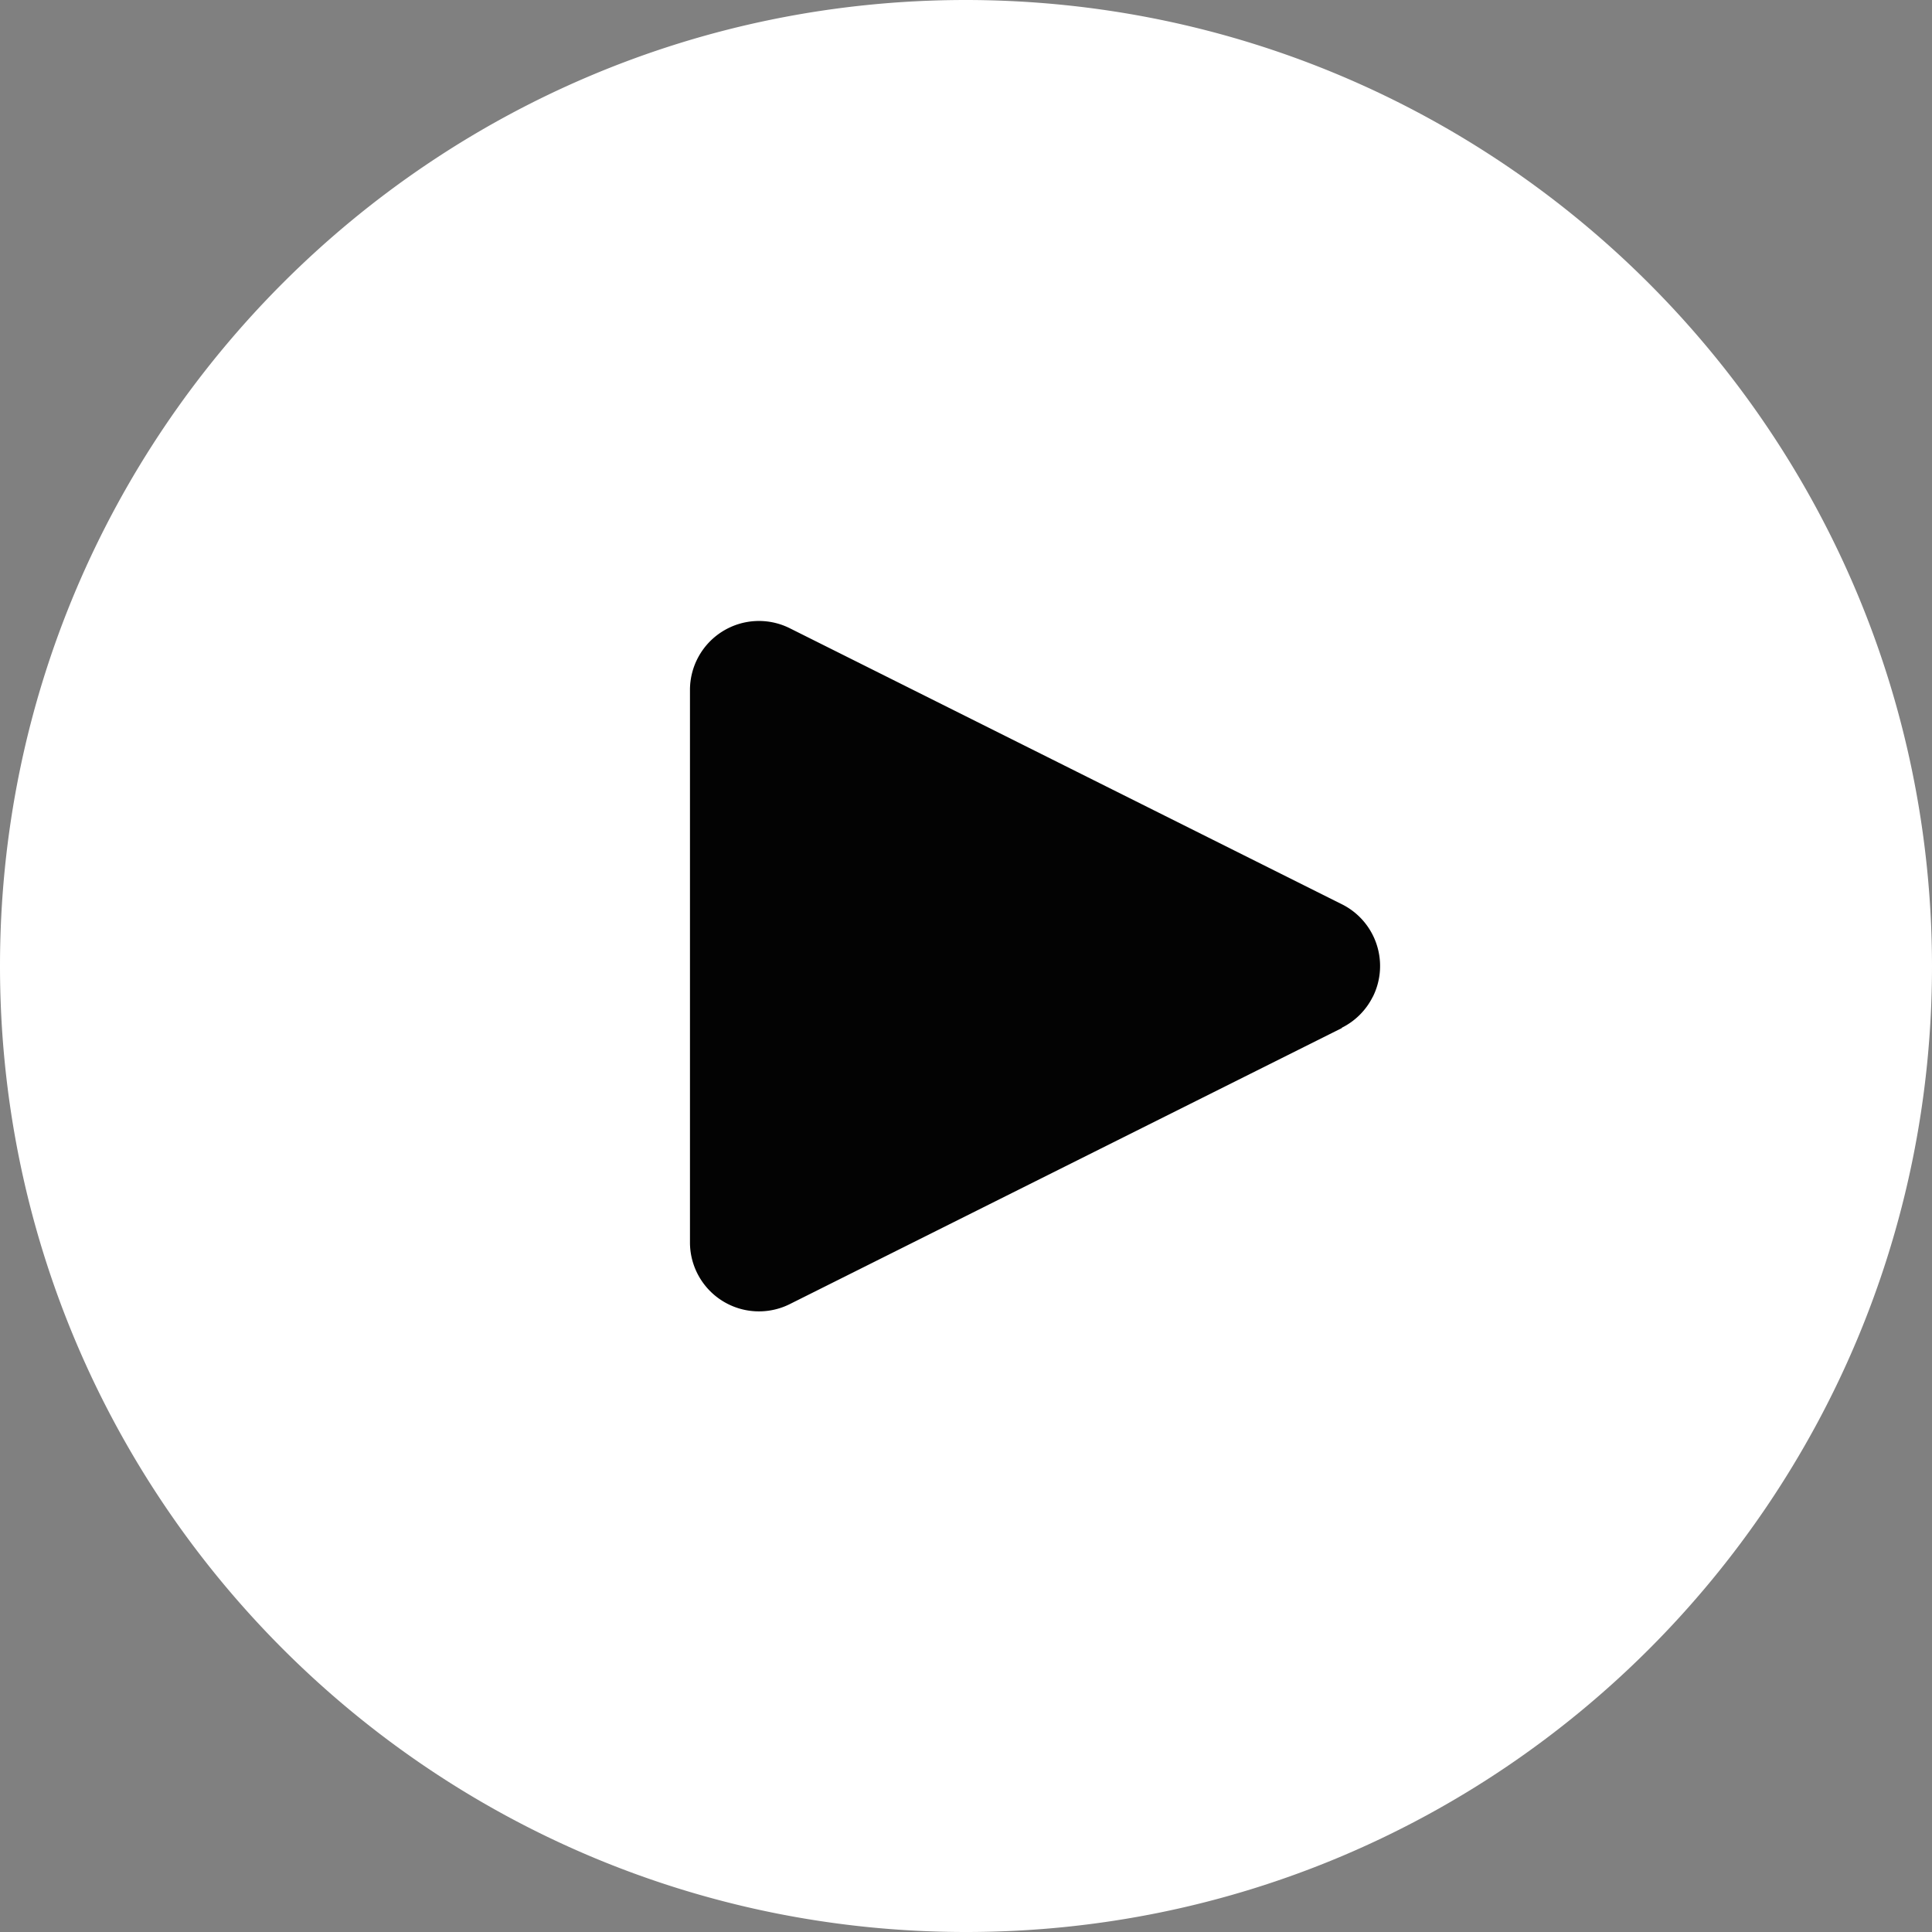 <svg xmlns="http://www.w3.org/2000/svg" width="55" height="55" fill="none"><rect width="100%" height="100%" fill="#808080" stroke="none"/><g clip-path="url(#a)"><circle cx="28" cy="27" r="20" fill="#030303"/><path fill="#fff" d="M27.5 0C12.312 0 0 12.312 0 27.5S12.312 55 27.5 55 55 42.688 55 27.5C54.984 12.319 42.68.016 27.5 0Zm11.58 28.376c-.19.382-.5.692-.882.882v.01l-15.714 7.857a1.964 1.964 0 0 1-2.842-1.768V19.643a1.964 1.964 0 0 1 2.842-1.758L38.2 25.742a1.964 1.964 0 0 1 .882 2.634Z"/></g><defs><clipPath id="a"><path fill="#fff" d="M0 0h55v55H0z"/></clipPath></defs></svg>
